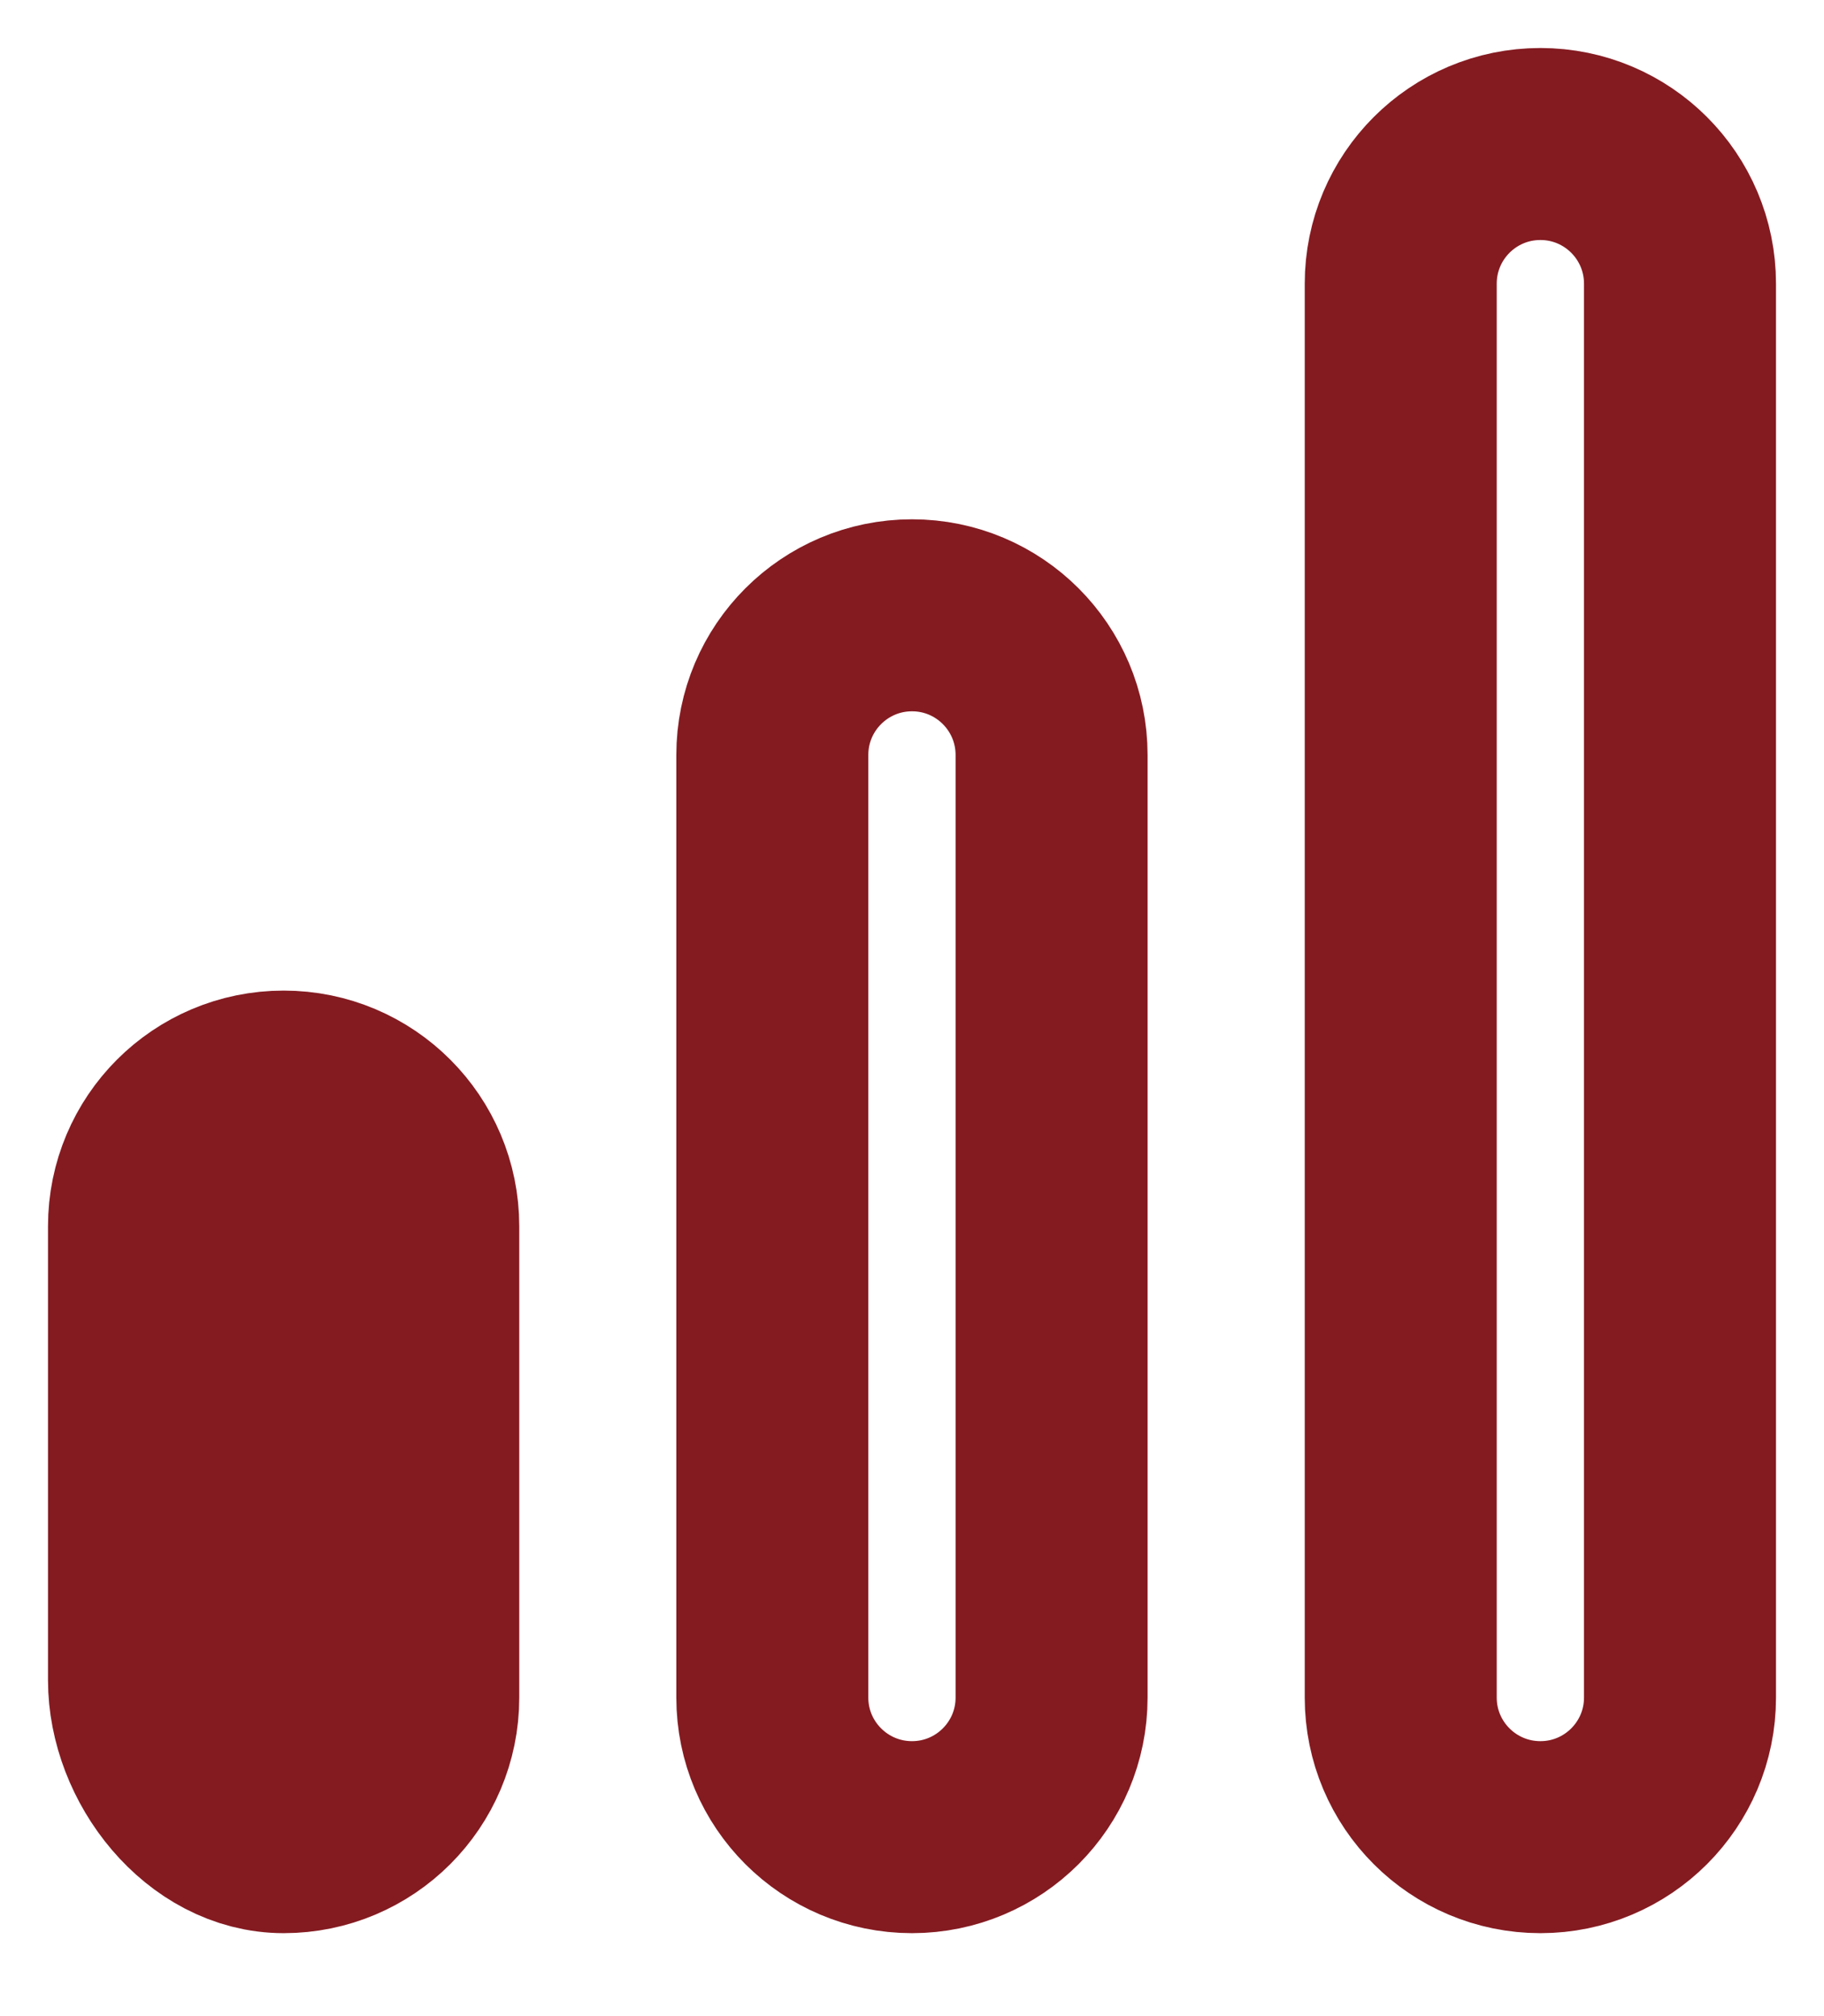 <svg width="19" height="21" viewBox="0 0 19 21" fill="none" xmlns="http://www.w3.org/2000/svg">
<g clip-path="url(#clip0_870_2)">
<path d="M1.5 12.773C1.5 11.969 2.151 11.318 2.955 11.318C3.758 11.318 4.409 11.969 4.409 12.773V17.682C4.409 18.485 3.758 19.136 2.955 19.136C2.151 19.136 1.5 18.303 1.5 17.5V12.773ZM8.045 7.864C8.045 7.06 8.697 6.409 9.5 6.409C10.303 6.409 10.954 7.06 10.954 7.864V17.682C10.954 18.485 10.303 19.136 9.5 19.136C8.697 19.136 8.045 18.485 8.045 17.682V7.864ZM14.591 2.955C14.591 2.151 15.242 1.5 16.046 1.5C16.849 1.5 17.5 2.151 17.5 2.955V17.682C17.5 18.485 16.849 19.136 16.046 19.136C15.242 19.136 14.591 18.485 14.591 17.682V2.955Z" stroke="#841B21" stroke-width="2"/>
<ellipse cx="3" cy="15" rx="2" ry="4" fill="#841B21"/>
</g>
<defs>
<clipPath id="clip0_870_2">
<rect width="19" height="21" fill="white"/>
</clipPath>
</defs>
</svg>
